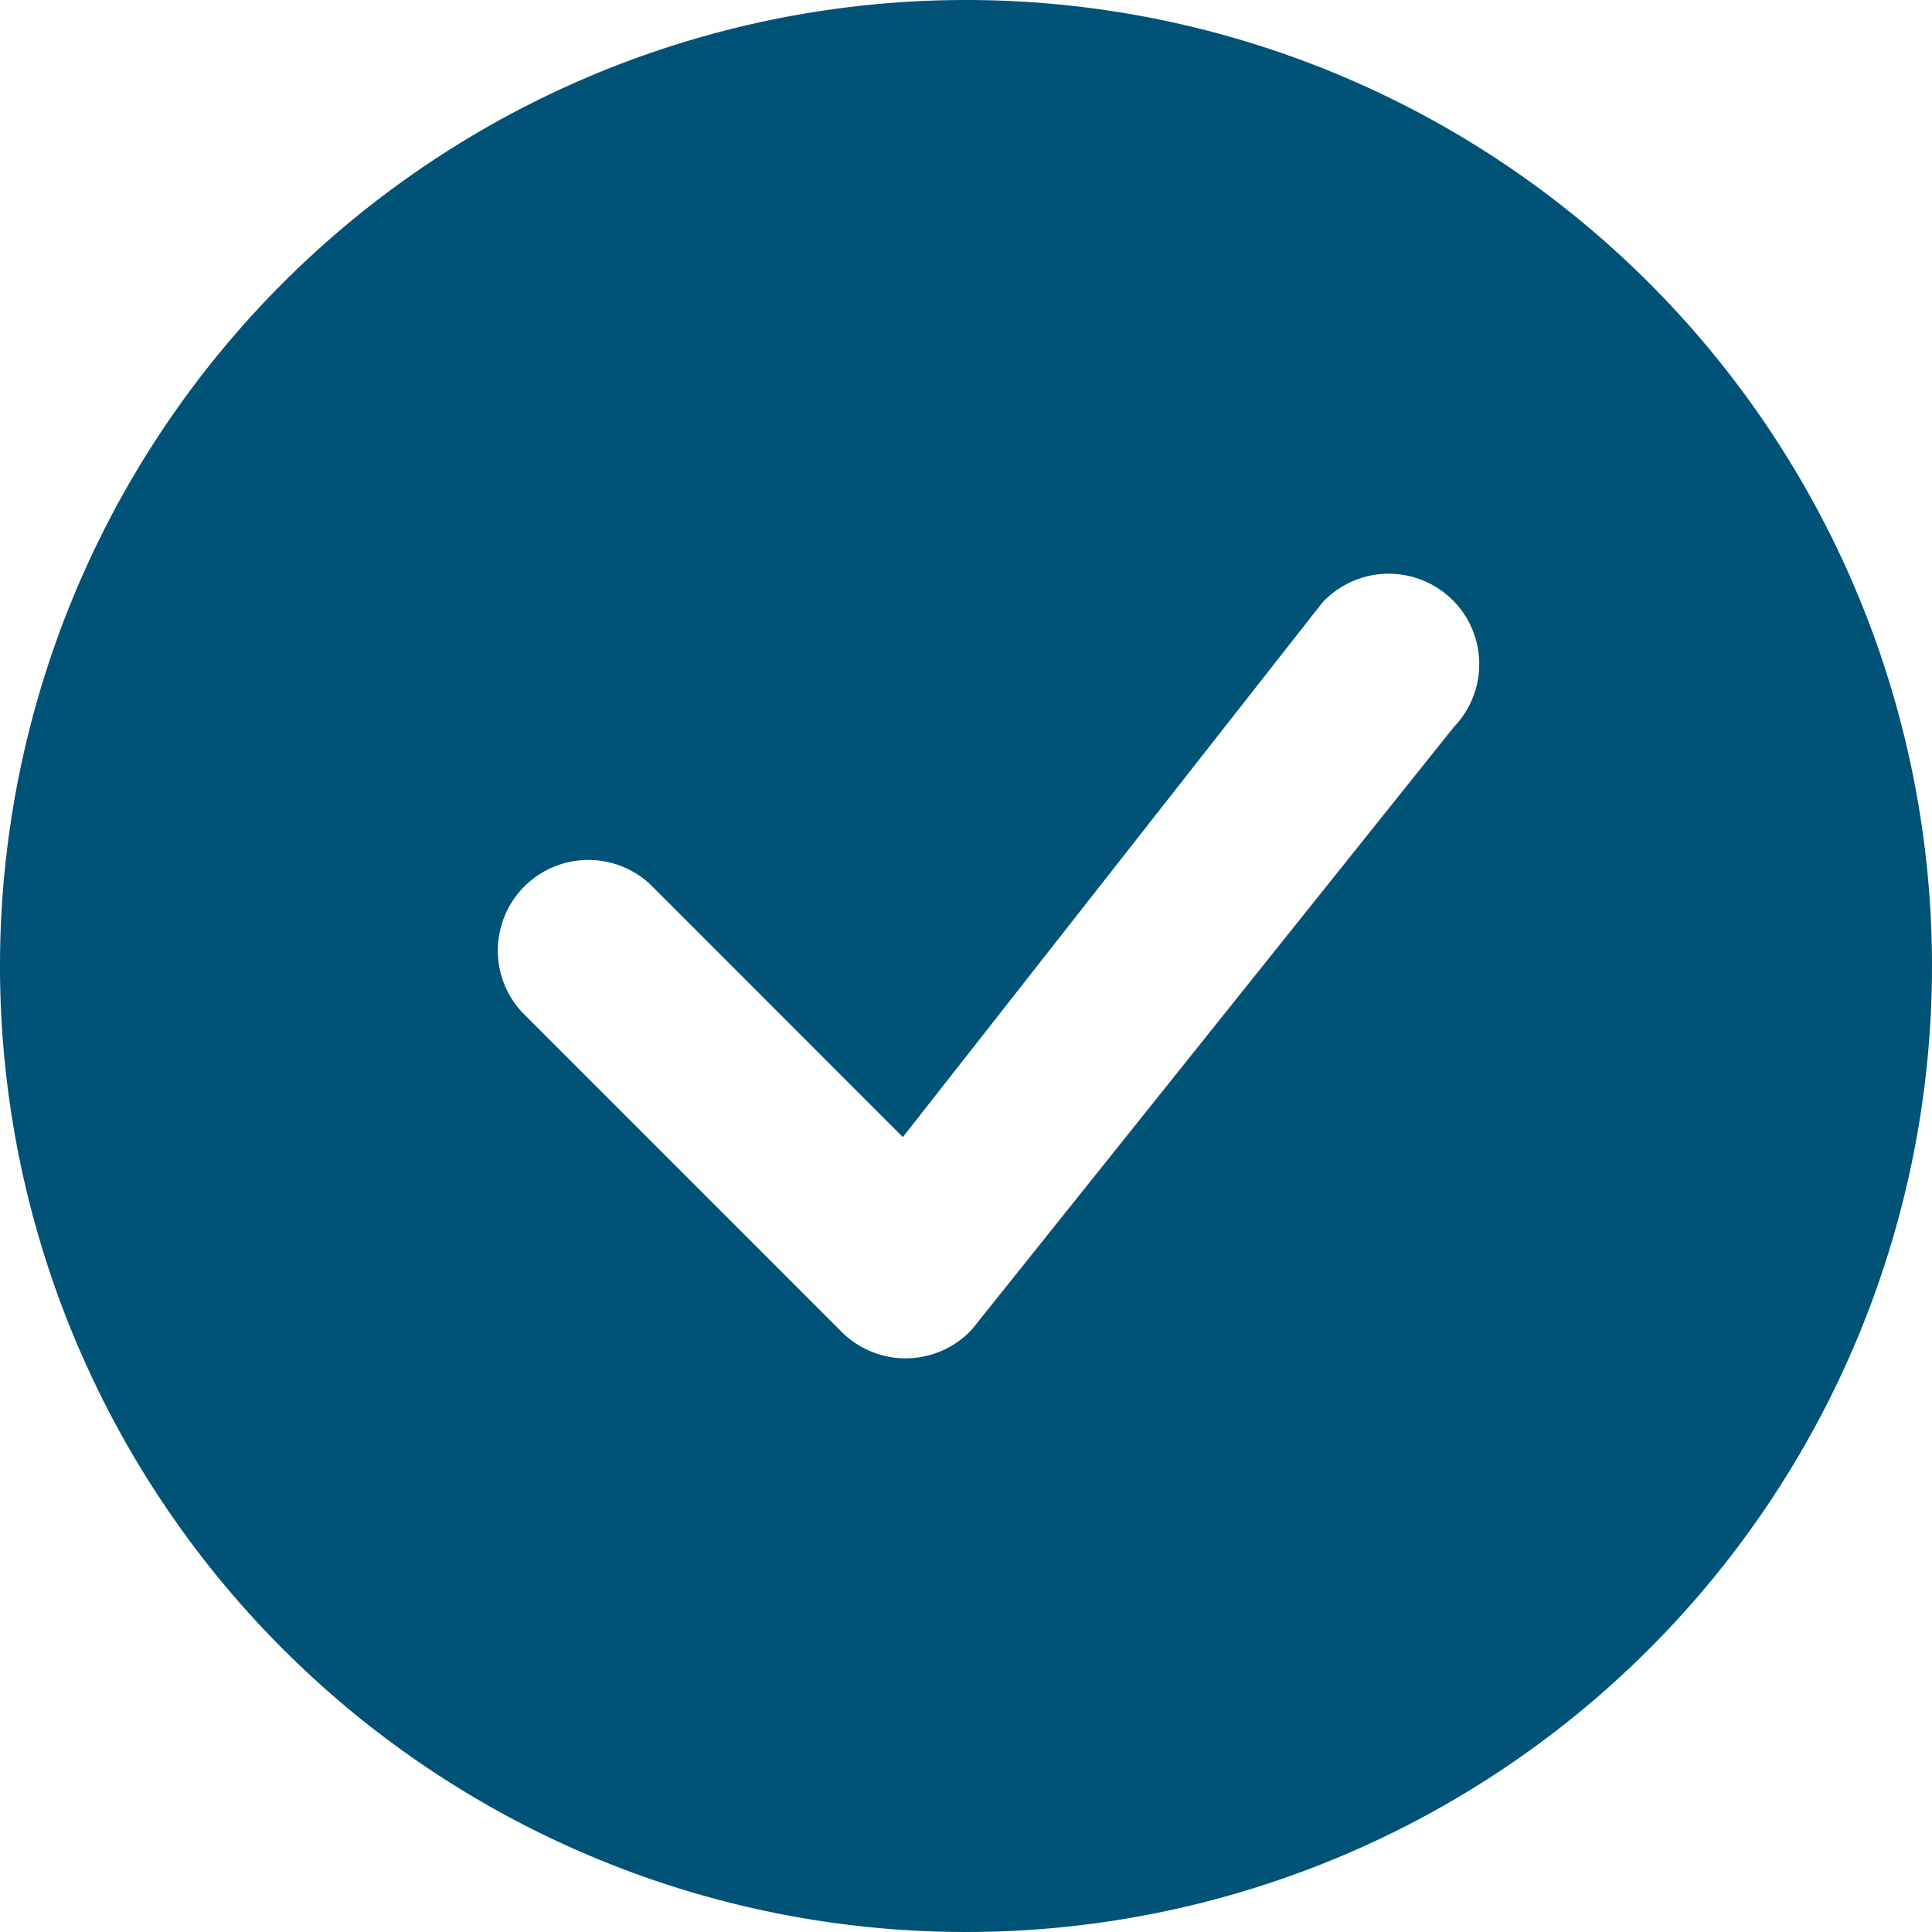 <svg xmlns="http://www.w3.org/2000/svg" width="16" height="16" viewBox="0 0 16 16">
  <path id="Path_3603" data-name="Path 3603" d="M16,8A8,8,0,1,1,8,0,8,8,0,0,1,16,8ZM12.03,4.97a.75.75,0,0,0-1.08.022L7.477,9.417,5.384,7.323a.75.75,0,0,0-1.06,1.06L6.97,11.03a.75.75,0,0,0,1.079-.02l3.992-4.99a.75.75,0,0,0-.01-1.05Z" fill="#005276"/>
</svg>
